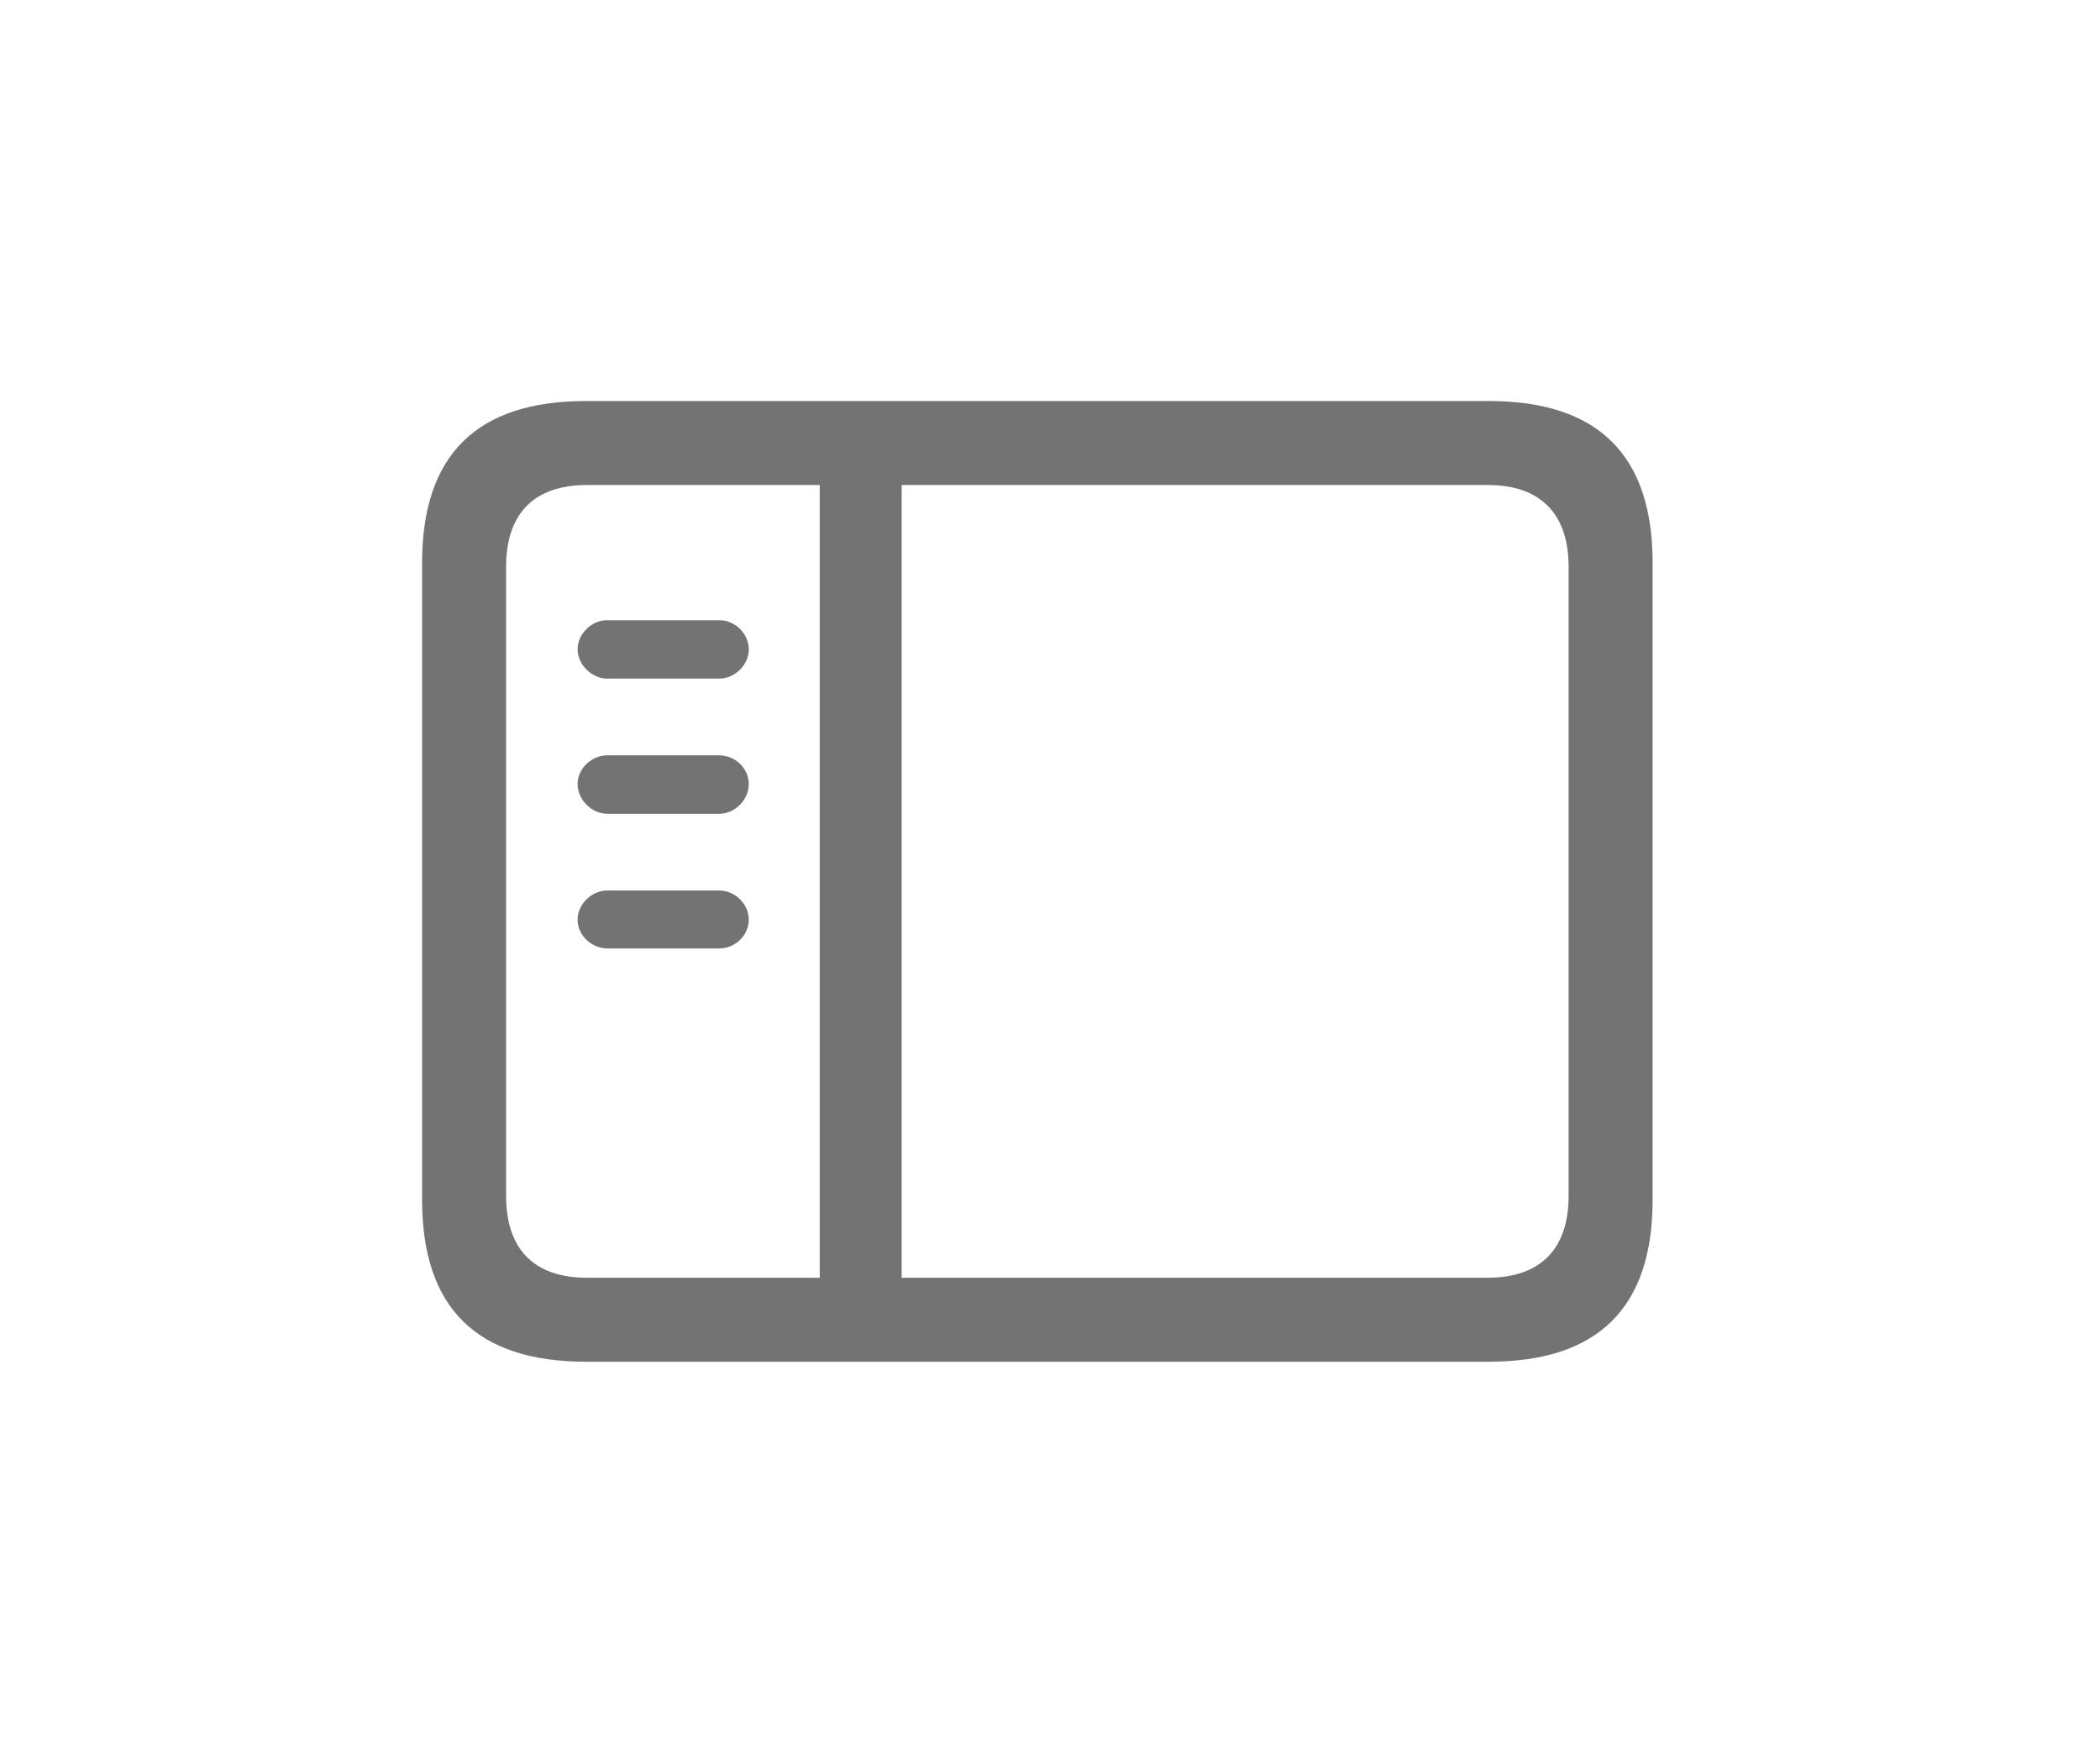 <?xml version="1.0" encoding="utf-8"?>
<svg xmlns="http://www.w3.org/2000/svg" fill="none" height="100%" overflow="visible" preserveAspectRatio="none" style="display: block;" viewBox="0 0 25 21" width="100%">
<g id="Core / Safari (Big Sur) / Toolbar / Toolbar Item">
<path d="M6.976 16.211H17.724C19.028 16.211 19.674 15.565 19.674 14.285V6.7C19.674 5.42 19.028 4.774 17.724 4.774H6.976C5.677 4.774 5.025 5.414 5.025 6.7V14.285C5.025 15.571 5.677 16.211 6.976 16.211ZM6.988 15.211C6.367 15.211 6.025 14.882 6.025 14.236V6.749C6.025 6.103 6.367 5.774 6.988 5.774H9.759V15.211H6.988ZM17.711 5.774C18.326 5.774 18.674 6.103 18.674 6.749V14.236C18.674 14.882 18.326 15.211 17.711 15.211H10.734V5.774H17.711ZM8.56 8.079C8.753 8.079 8.914 7.911 8.914 7.731C8.914 7.544 8.753 7.383 8.56 7.383H7.23C7.044 7.383 6.876 7.544 6.876 7.731C6.876 7.911 7.044 8.079 7.23 8.079H8.56ZM8.56 9.688C8.753 9.688 8.914 9.52 8.914 9.334C8.914 9.147 8.753 8.992 8.56 8.992H7.23C7.044 8.992 6.876 9.147 6.876 9.334C6.876 9.52 7.044 9.688 7.23 9.688H8.56ZM8.56 11.291C8.753 11.291 8.914 11.135 8.914 10.949C8.914 10.763 8.753 10.601 8.56 10.601H7.23C7.044 10.601 6.876 10.763 6.876 10.949C6.876 11.135 7.044 11.291 7.23 11.291H8.56Z" fill="#737373" id=""/>
</g>
</svg>